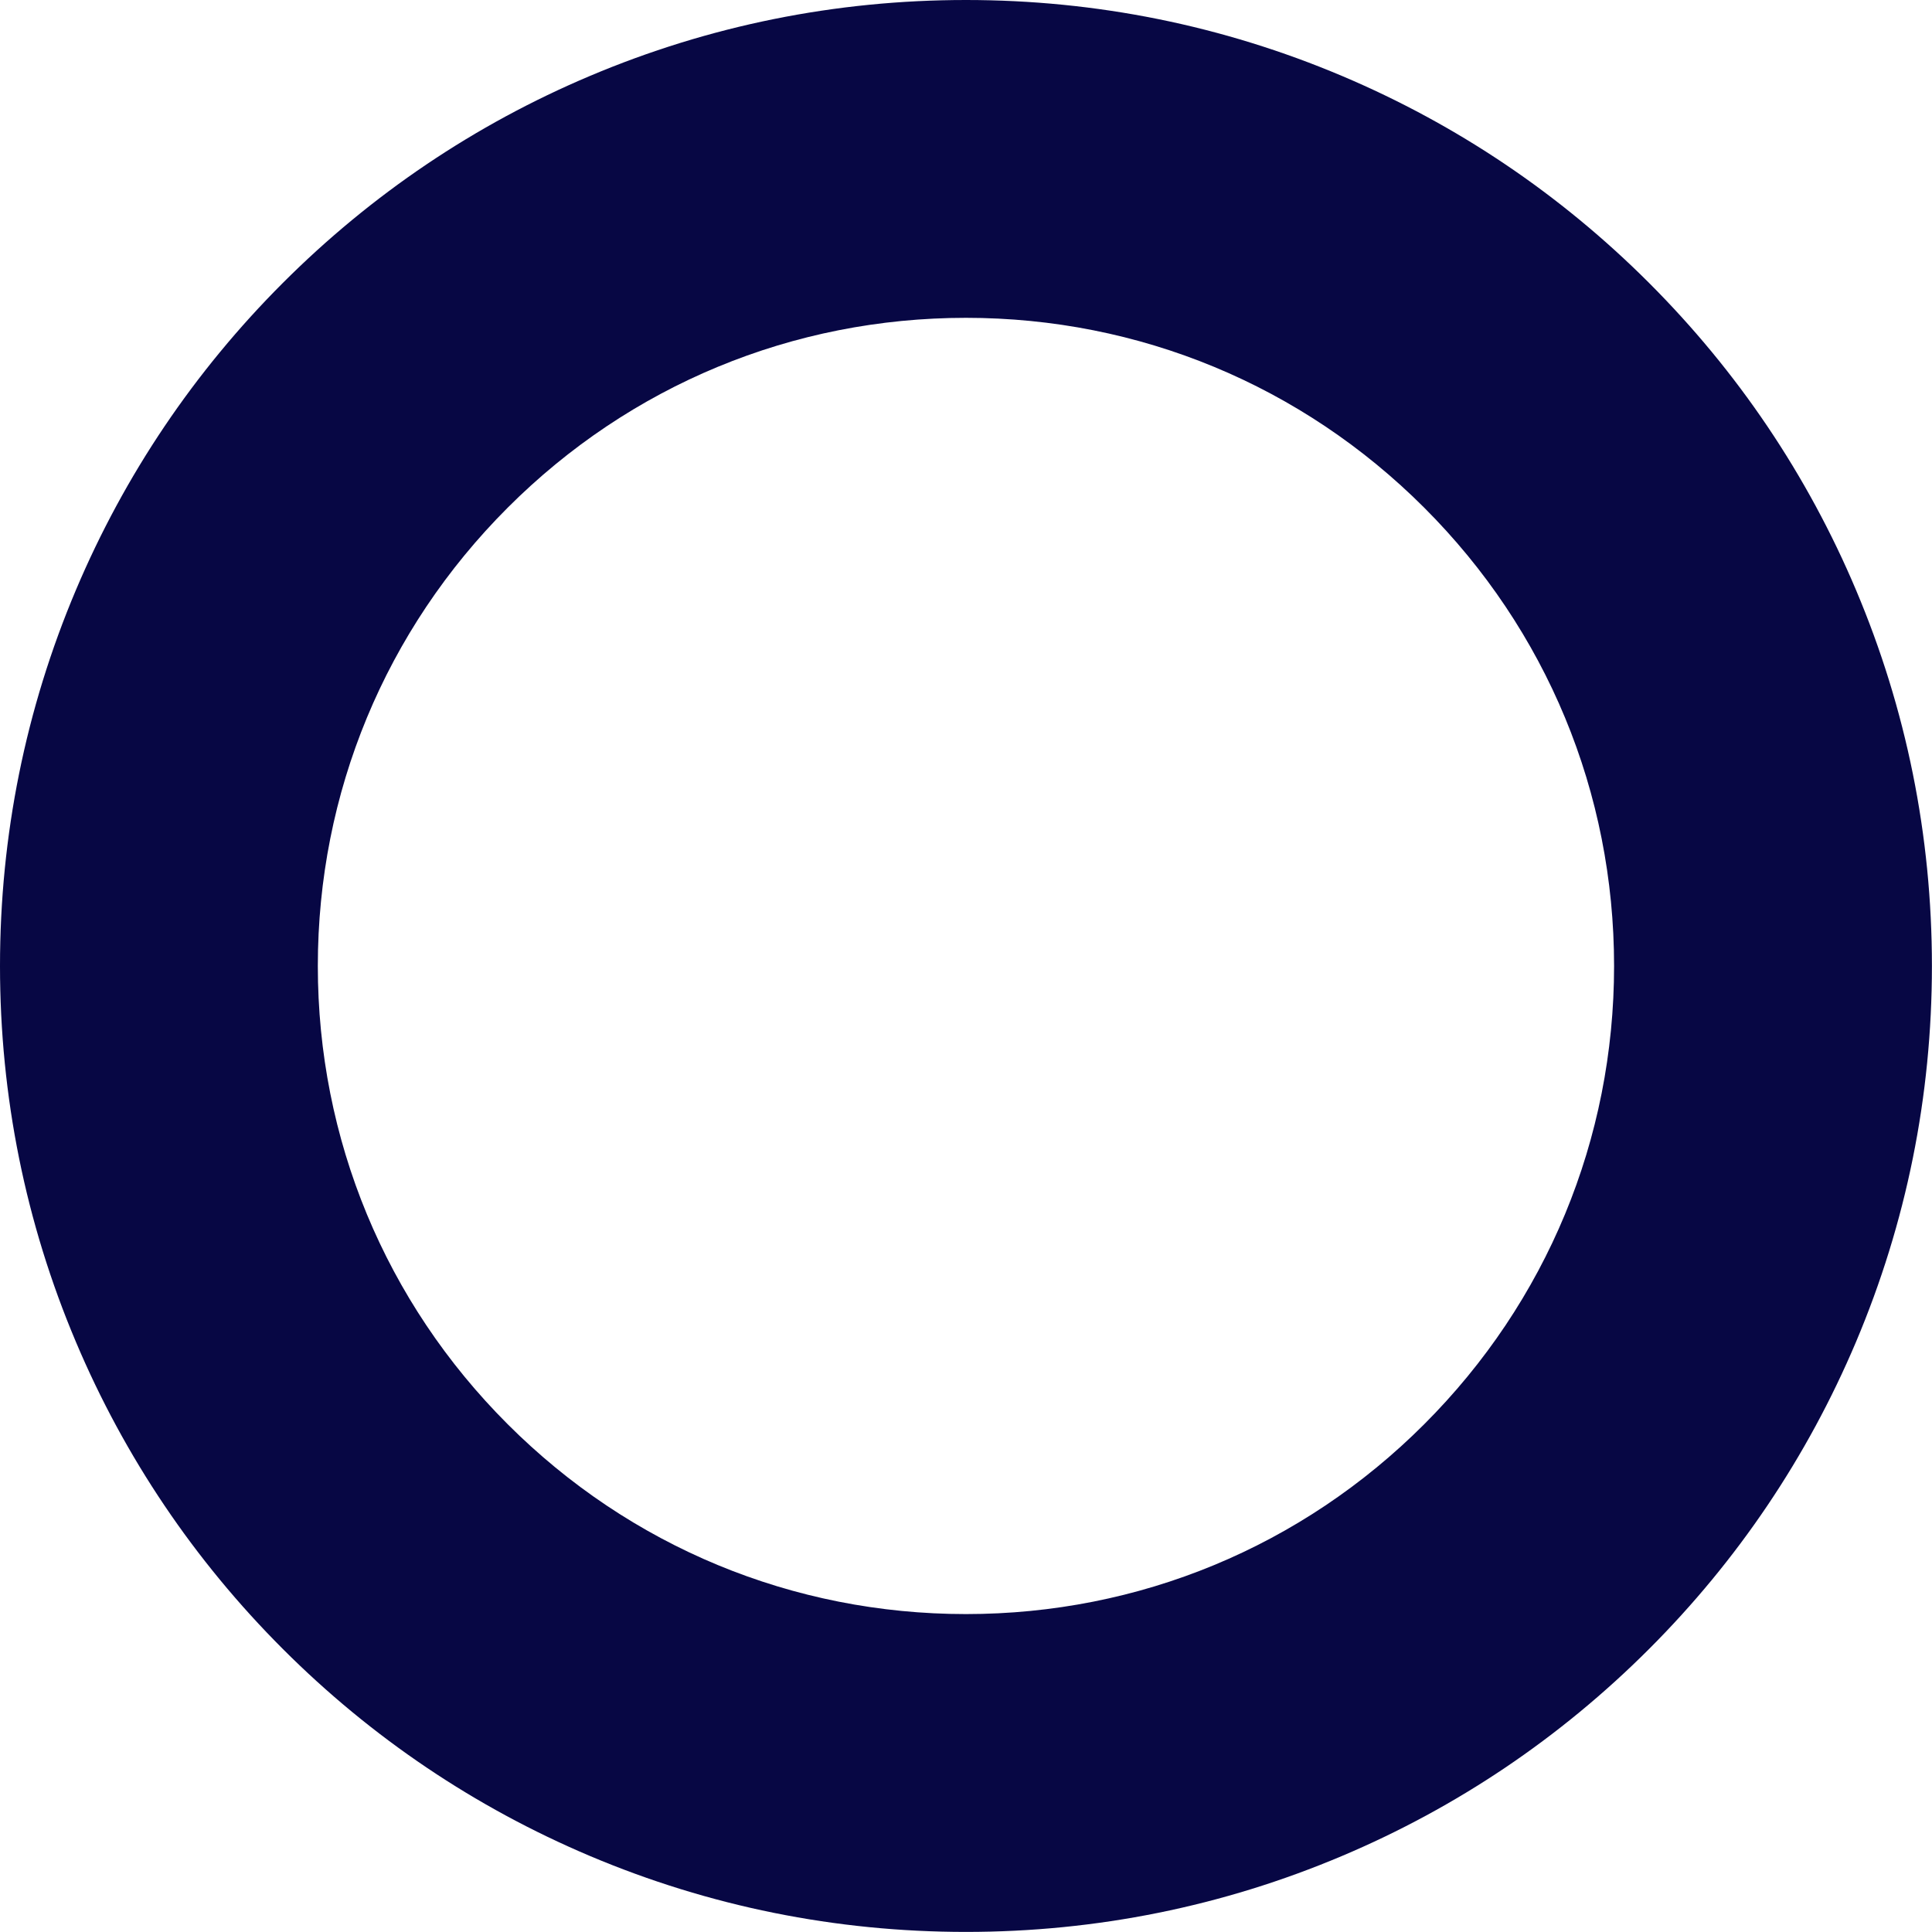<?xml version="1.0" encoding="UTF-8"?>
<svg xmlns="http://www.w3.org/2000/svg" width="144" height="144" viewBox="0 0 144 144" fill="none">
  <g clip-path="url(#clip0_1085_481)">
    <path d="M0 71.997C0 62.284 1.905 52.854 5.662 43.966C9.291 35.392 14.477 27.693 21.085 21.085C27.693 14.477 35.392 9.285 43.966 5.662C52.854 1.905 62.284 0 71.997 0C81.71 0 91.14 1.905 100.028 5.662C108.601 9.291 116.301 14.477 122.909 21.085C129.517 27.693 134.709 35.392 138.332 43.966C142.089 52.848 143.994 62.284 143.994 71.997C143.994 81.71 142.089 91.14 138.332 100.028C134.703 108.601 129.517 116.301 122.909 122.909C116.301 129.517 108.601 134.709 100.028 138.332C91.146 142.089 81.71 143.994 71.997 143.994C62.284 143.994 52.854 142.089 43.966 138.332C35.392 134.703 27.693 129.517 21.085 122.909C14.477 116.301 9.285 108.601 5.662 100.028C1.905 91.146 0 81.716 0 71.997ZM120.304 71.997C120.304 59.094 115.282 46.963 106.153 37.84C97.031 28.718 84.9 23.689 71.997 23.689C59.094 23.689 46.963 28.712 37.84 37.84C28.718 46.963 23.689 59.094 23.689 71.997C23.689 84.9 28.712 97.031 37.84 106.153C46.963 115.276 59.094 120.304 71.997 120.304C84.9 120.304 97.031 115.282 106.153 106.153C115.276 97.031 120.304 84.9 120.304 71.997Z" fill="#070744"></path>
  </g>
  <defs>
    <clipPath id="clip0_1085_481">
      <rect width="144" height="144" fill="white"></rect>
    </clipPath>
  </defs>
</svg>

